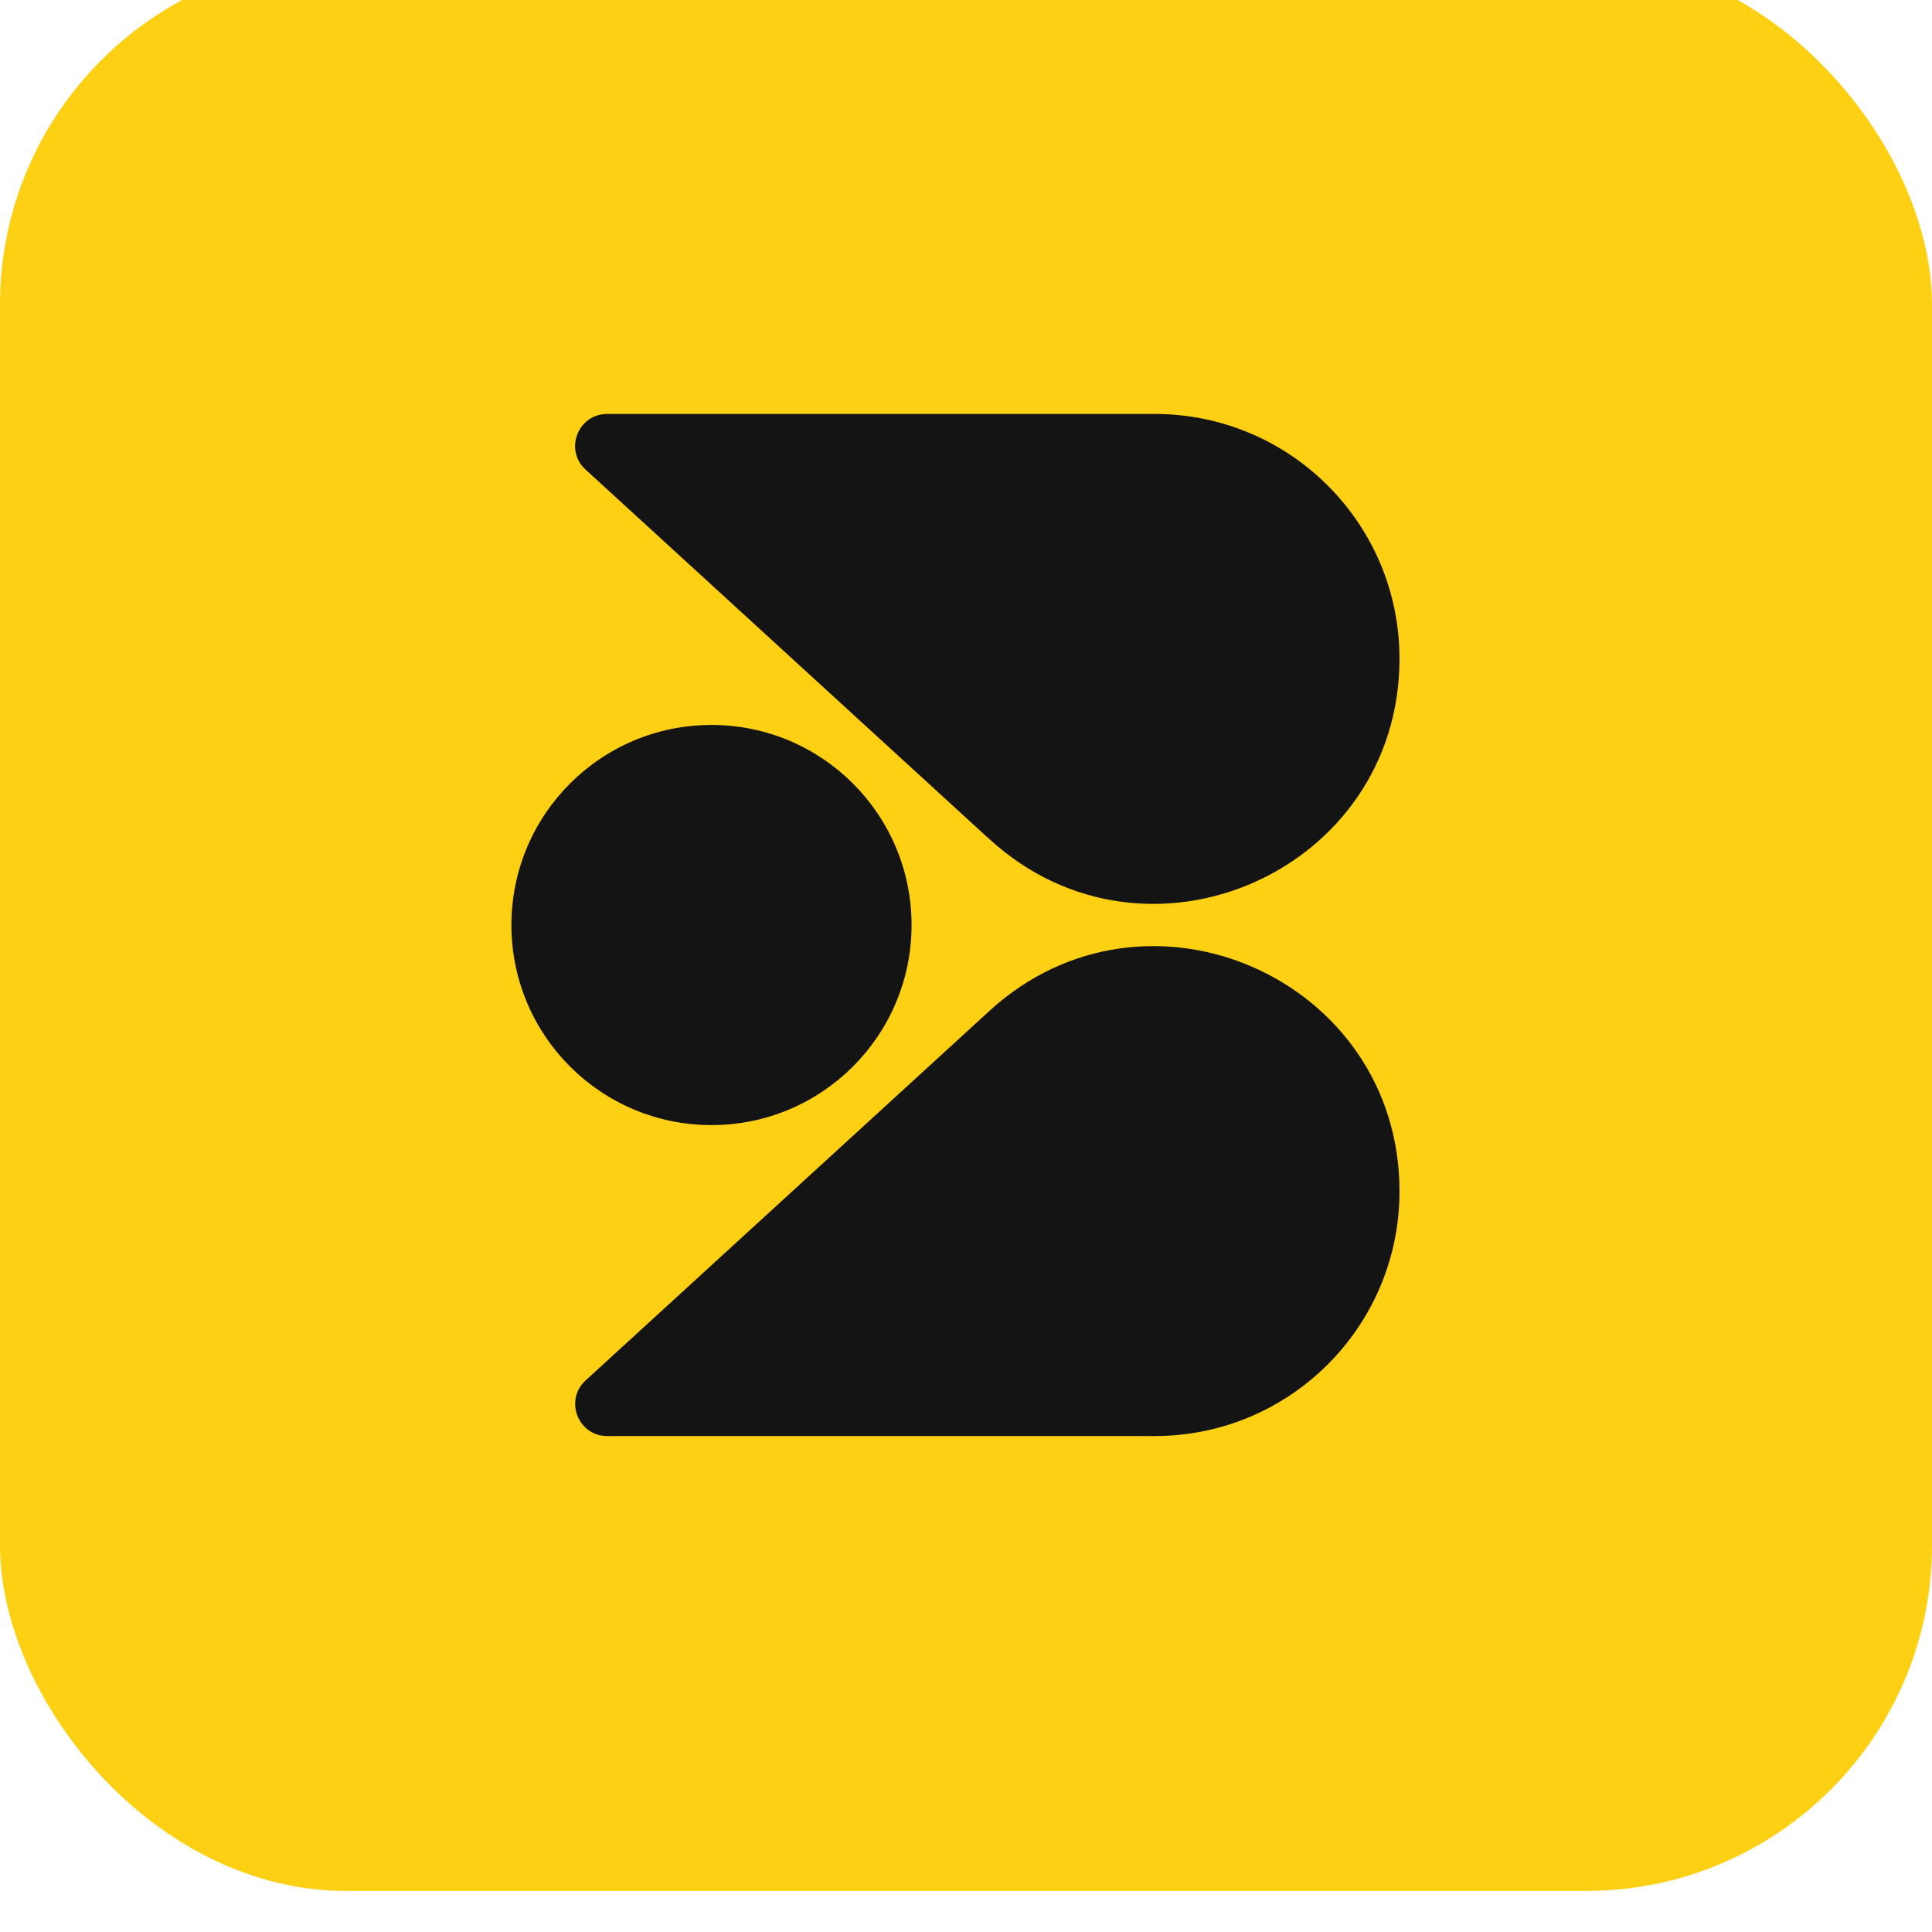 <svg width="34" height="34" viewBox="0 0 34 34" fill="none" xmlns="http://www.w3.org/2000/svg">
<g opacity="0.92" filter="url(#filter0_i_126_418)">
<rect width="34" height="34" rx="6.084" fill="#FECC00"/>
<g clip-path="url(#clip0_126_418)">
<path d="M17.413 15.492L10.305 8.987C9.925 8.641 10.171 8.008 10.685 8.008H20.322C22.701 8.008 24.629 9.936 24.629 12.315C24.629 16.06 20.178 18.021 17.415 15.492H17.413Z" fill="black"/>
<path d="M17.414 18.512L10.306 25.016C9.927 25.363 10.172 25.995 10.686 25.995H20.322C22.701 25.995 24.629 24.067 24.629 21.688C24.629 17.943 20.179 15.982 17.415 18.511L17.414 18.512Z" fill="black"/>
<path d="M12.521 20.523C14.466 20.523 16.042 18.947 16.042 17.002C16.042 15.057 14.466 13.481 12.521 13.481C10.576 13.481 9 15.057 9 17.002C9 18.947 10.576 20.523 12.521 20.523Z" fill="black"/>
</g>
</g>
<defs>
<filter id="filter0_i_126_418" x="0" y="-0.723" width="34" height="34.722" filterUnits="userSpaceOnUse" color-interpolation-filters="sRGB">
<feFlood flood-opacity="0" result="BackgroundImageFix"/>
<feBlend mode="normal" in="SourceGraphic" in2="BackgroundImageFix" result="shape"/>
<feColorMatrix in="SourceAlpha" type="matrix" values="0 0 0 0 0 0 0 0 0 0 0 0 0 0 0 0 0 0 127 0" result="hardAlpha"/>
<feOffset dy="-0.723"/>
<feGaussianBlur stdDeviation="2.89"/>
<feComposite in2="hardAlpha" operator="arithmetic" k2="-1" k3="1"/>
<feColorMatrix type="matrix" values="0 0 0 0 1 0 0 0 0 1 0 0 0 0 1 0 0 0 0.4 0"/>
<feBlend mode="normal" in2="shape" result="effect1_innerShadow_126_418"/>
</filter>
<clipPath id="clip0_126_418">
<rect width="15.628" height="17.987" fill="white" transform="translate(9 8.006)"/>
</clipPath>
</defs>
</svg>
